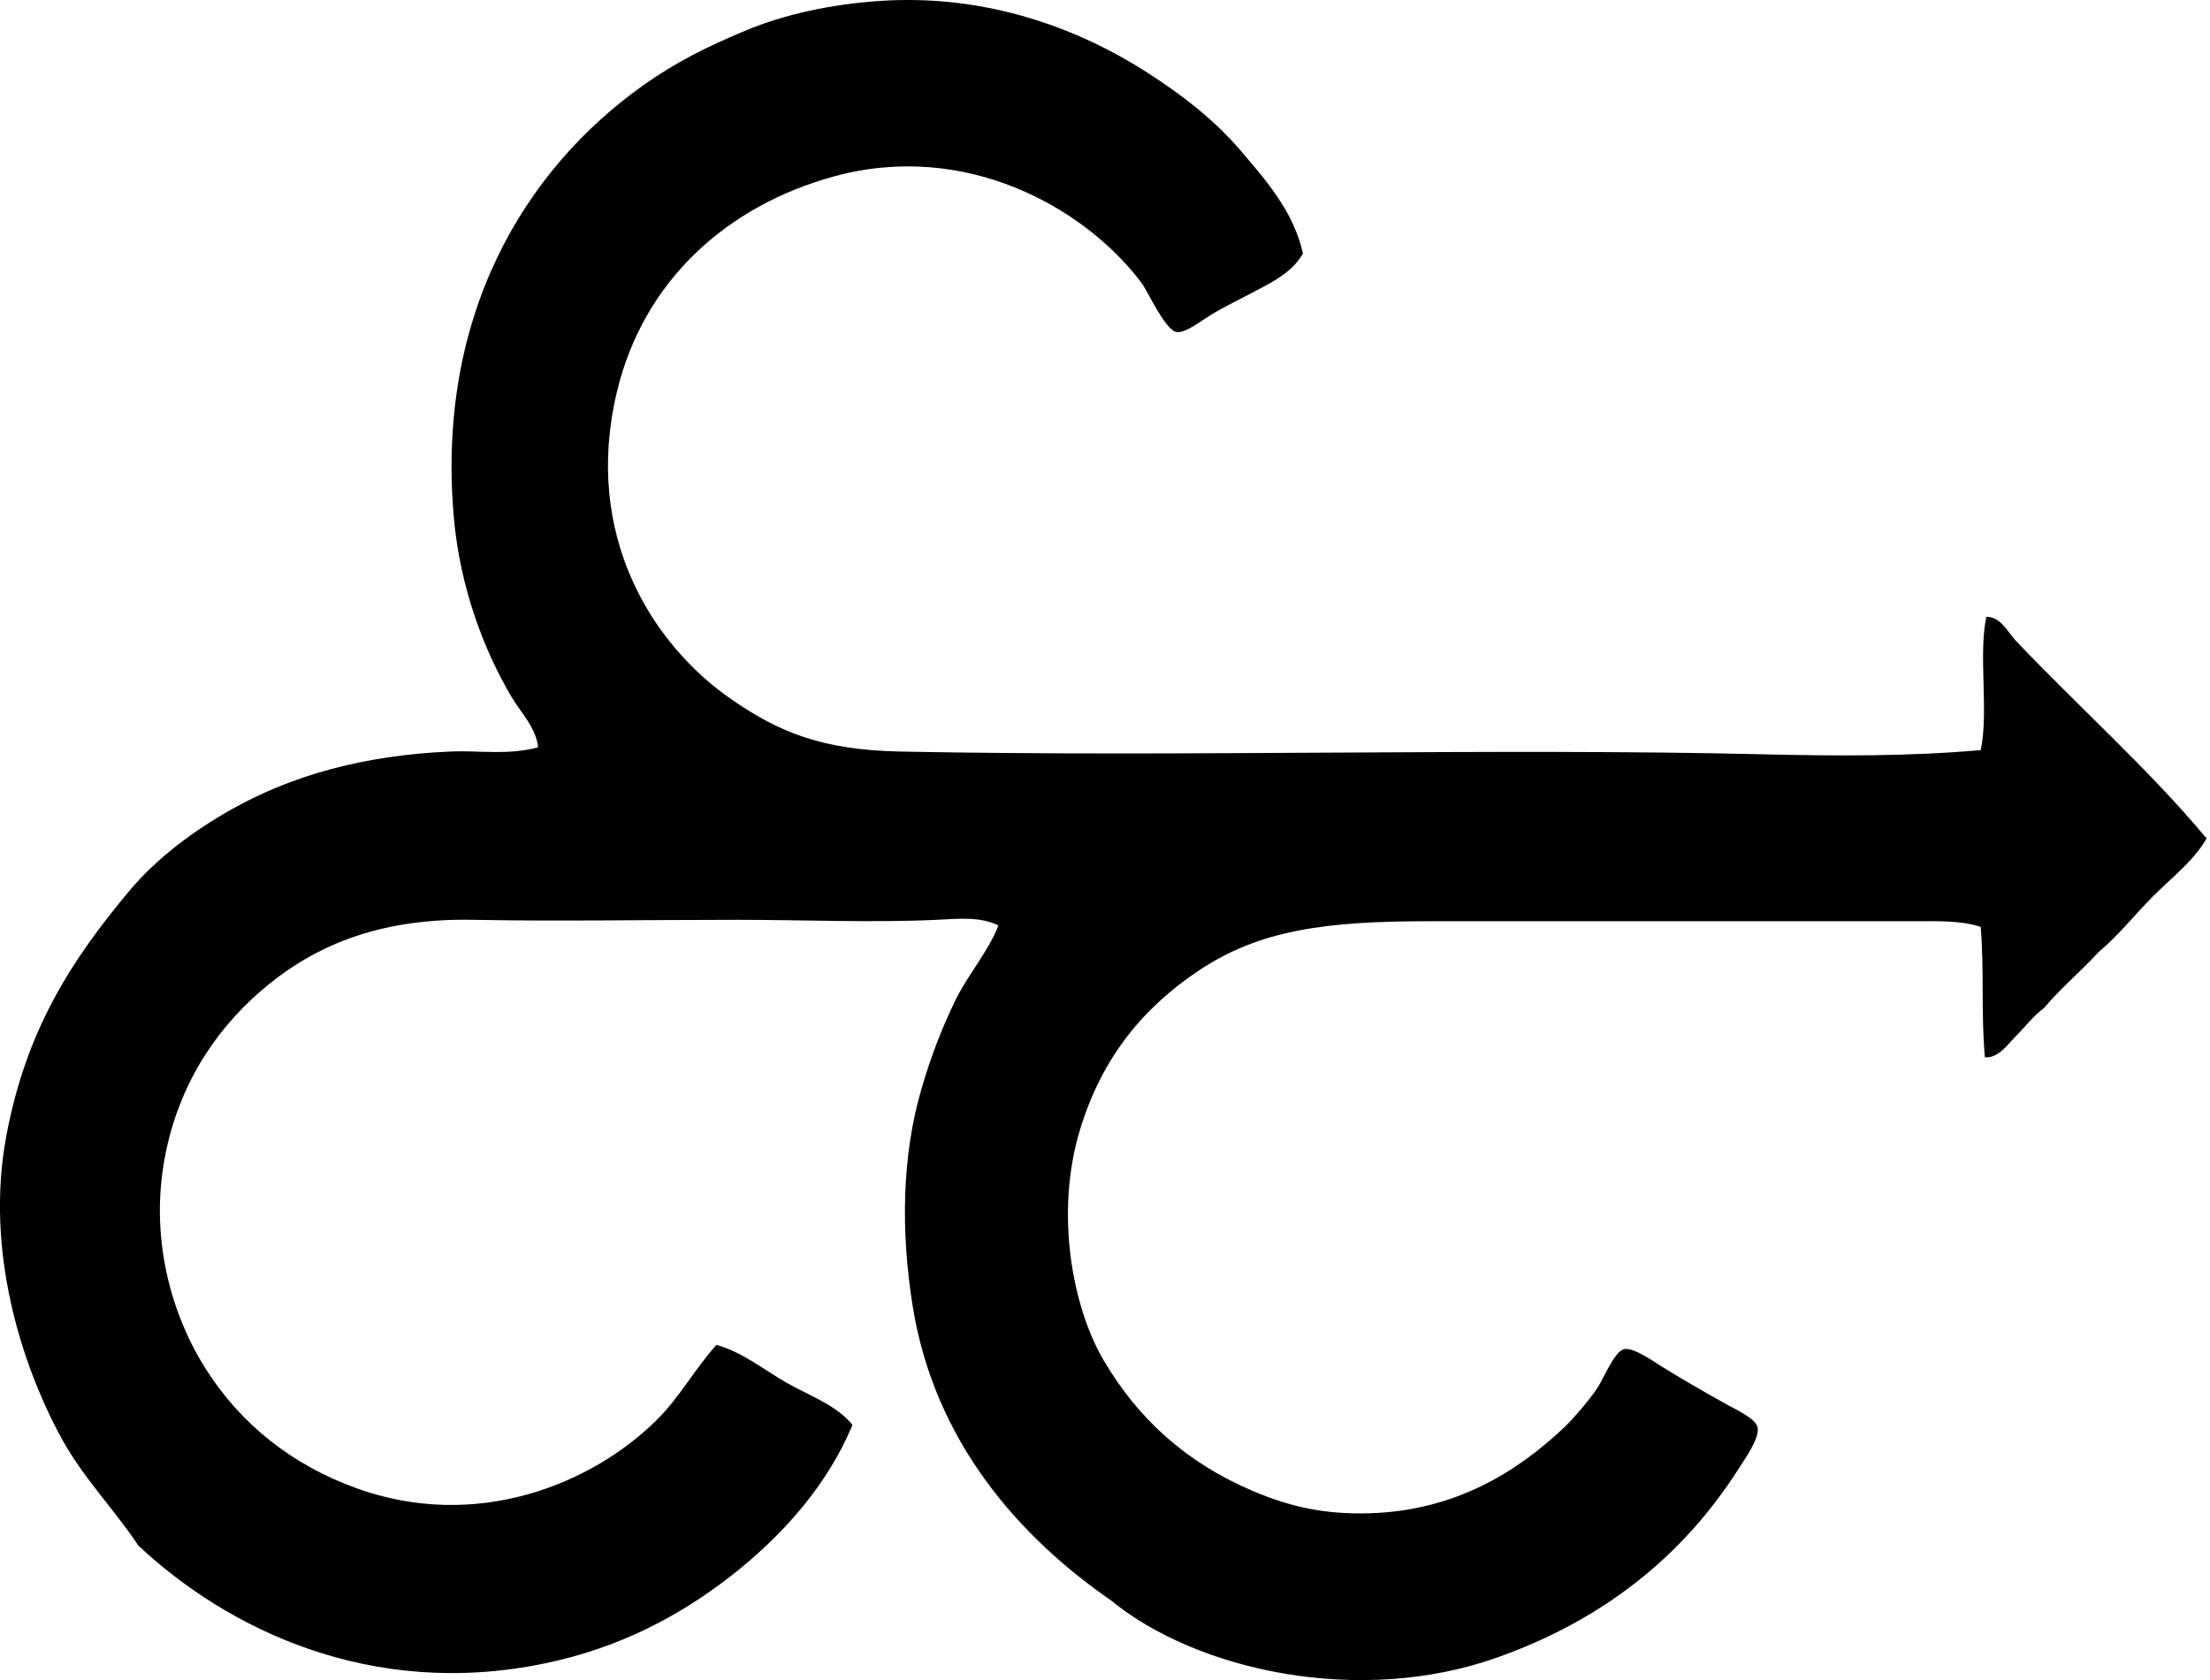 <svg xmlns="http://www.w3.org/2000/svg" width="263" height="200" fill="none" viewBox="0 0 263 200">
  <path fill="#000" fill-rule="evenodd" d="M235.715 89.29c.972-4.537-.301-11.327.668-15.864 1.719-.017 2.537 1.815 3.506 2.839 7.301 7.718 15.789 15.24 22.71 23.545-1.606 2.739-4.164 4.664-6.345 6.845-2.199 2.202-4.116 4.677-6.513 6.68-2.103 2.295-4.51 4.288-6.513 6.678-1.219.88-2.212 2.212-3.342 3.342-1.007 1.007-2.072 2.63-3.675 2.503-.472-5.188-.065-10.266-.5-15.529-2.438-.781-5.132-.668-7.68-.668h-57.945c-12.167 0-20.104.986-27.387 5.845-6.613 4.411-11.578 10.355-14.194 19.039-2.965 9.838-.911 21.011 2.839 27.387 4.136 7.034 9.875 12.191 17.7 15.529 4.462 1.908 8.608 2.842 14.026 2.671 10.029-.315 17.388-4.838 23.045-10.187.993-.935 2.66-2.856 3.842-4.51.832-1.164 2.14-4.609 3.342-4.841 1.126-.22 3.558 1.52 4.342 2.006 2.743 1.692 4.753 2.863 8.016 4.674 1.178.651 3.311 1.62 3.506 2.671.233 1.274-1.448 3.623-2.338 5.01-6.671 10.427-16.177 17.933-28.723 22.377-16.262 5.756-35.622 1.596-45.923-6.848-10.861-7.51-20.946-18.84-23.548-34.9-1.476-9.112-1.271-18.043 1.003-25.884 1.113-3.839 2.418-7.235 4.007-10.519 1.568-3.24 3.937-5.835 5.177-9.02-2.209-1.099-4.958-.781-7.348-.668-7.647.357-15.653.004-23.713 0-10.818 0-21.628.192-31.394 0-10.66-.208-18.258 2.723-24.38 7.681-5.805 4.705-10.376 11.238-12.19 19.707-2.22 10.351.698 19.771 4.677 26.048 4.263 6.725 10.392 11.478 17.867 14.197 14.379 5.232 28.192-.473 35.904-8.184 2.64-2.64 4.427-5.955 7.013-8.848 3.133.859 5.67 2.979 8.351 4.506 2.72 1.551 5.842 2.595 7.849 5.01-2.986 7.204-8.414 13.279-14.53 18.035-6.163 4.797-13.316 8.533-22.041 10.352-20.847 4.348-37.948-4.192-48.43-14.026-2.831-4.291-6.574-8.047-9.187-12.862C2.537 162.391-1.8 148.855.753 135.21c2.367-12.639 7.753-20.94 14.694-29.223 3.287-3.917 7.69-7.163 12.19-9.687 7.016-3.935 15.512-6.403 26.052-6.845 3.311-.14 6.783.476 10.351-.5-.257-2.332-2.047-4.11-3.174-6.013-3.28-5.54-6.102-12.978-6.845-21.206-2.164-24.035 8.317-41.499 22.552-51.6 3.917-2.778 7.67-4.633 12.19-6.51C93.37 1.712 98.773.524 104.628.116c12.896-.89 23.911 3.38 31.893 8.516 4.123 2.65 7.924 5.572 11.023 9.188 3.075 3.588 6.41 7.351 7.513 12.354-1.401 2.5-4.181 3.668-7.013 5.178-1.127.599-2.496 1.25-4.01 2.17-1.02.624-2.948 2.154-4.006 2.004-1.349-.189-3.445-4.873-4.174-5.842-6.822-9.07-21.015-16.943-36.571-12.694-12.718 3.48-22.717 12.369-25.884 25.72-4.017 16.92 4.143 29.996 13.69 36.57 5.609 3.863 10.673 5.993 20.039 6.182 33.944.674 70.529-.452 103.032.335 8.482.202 17.121.24 25.555-.507Z" clip-rule="evenodd"/>
</svg>
